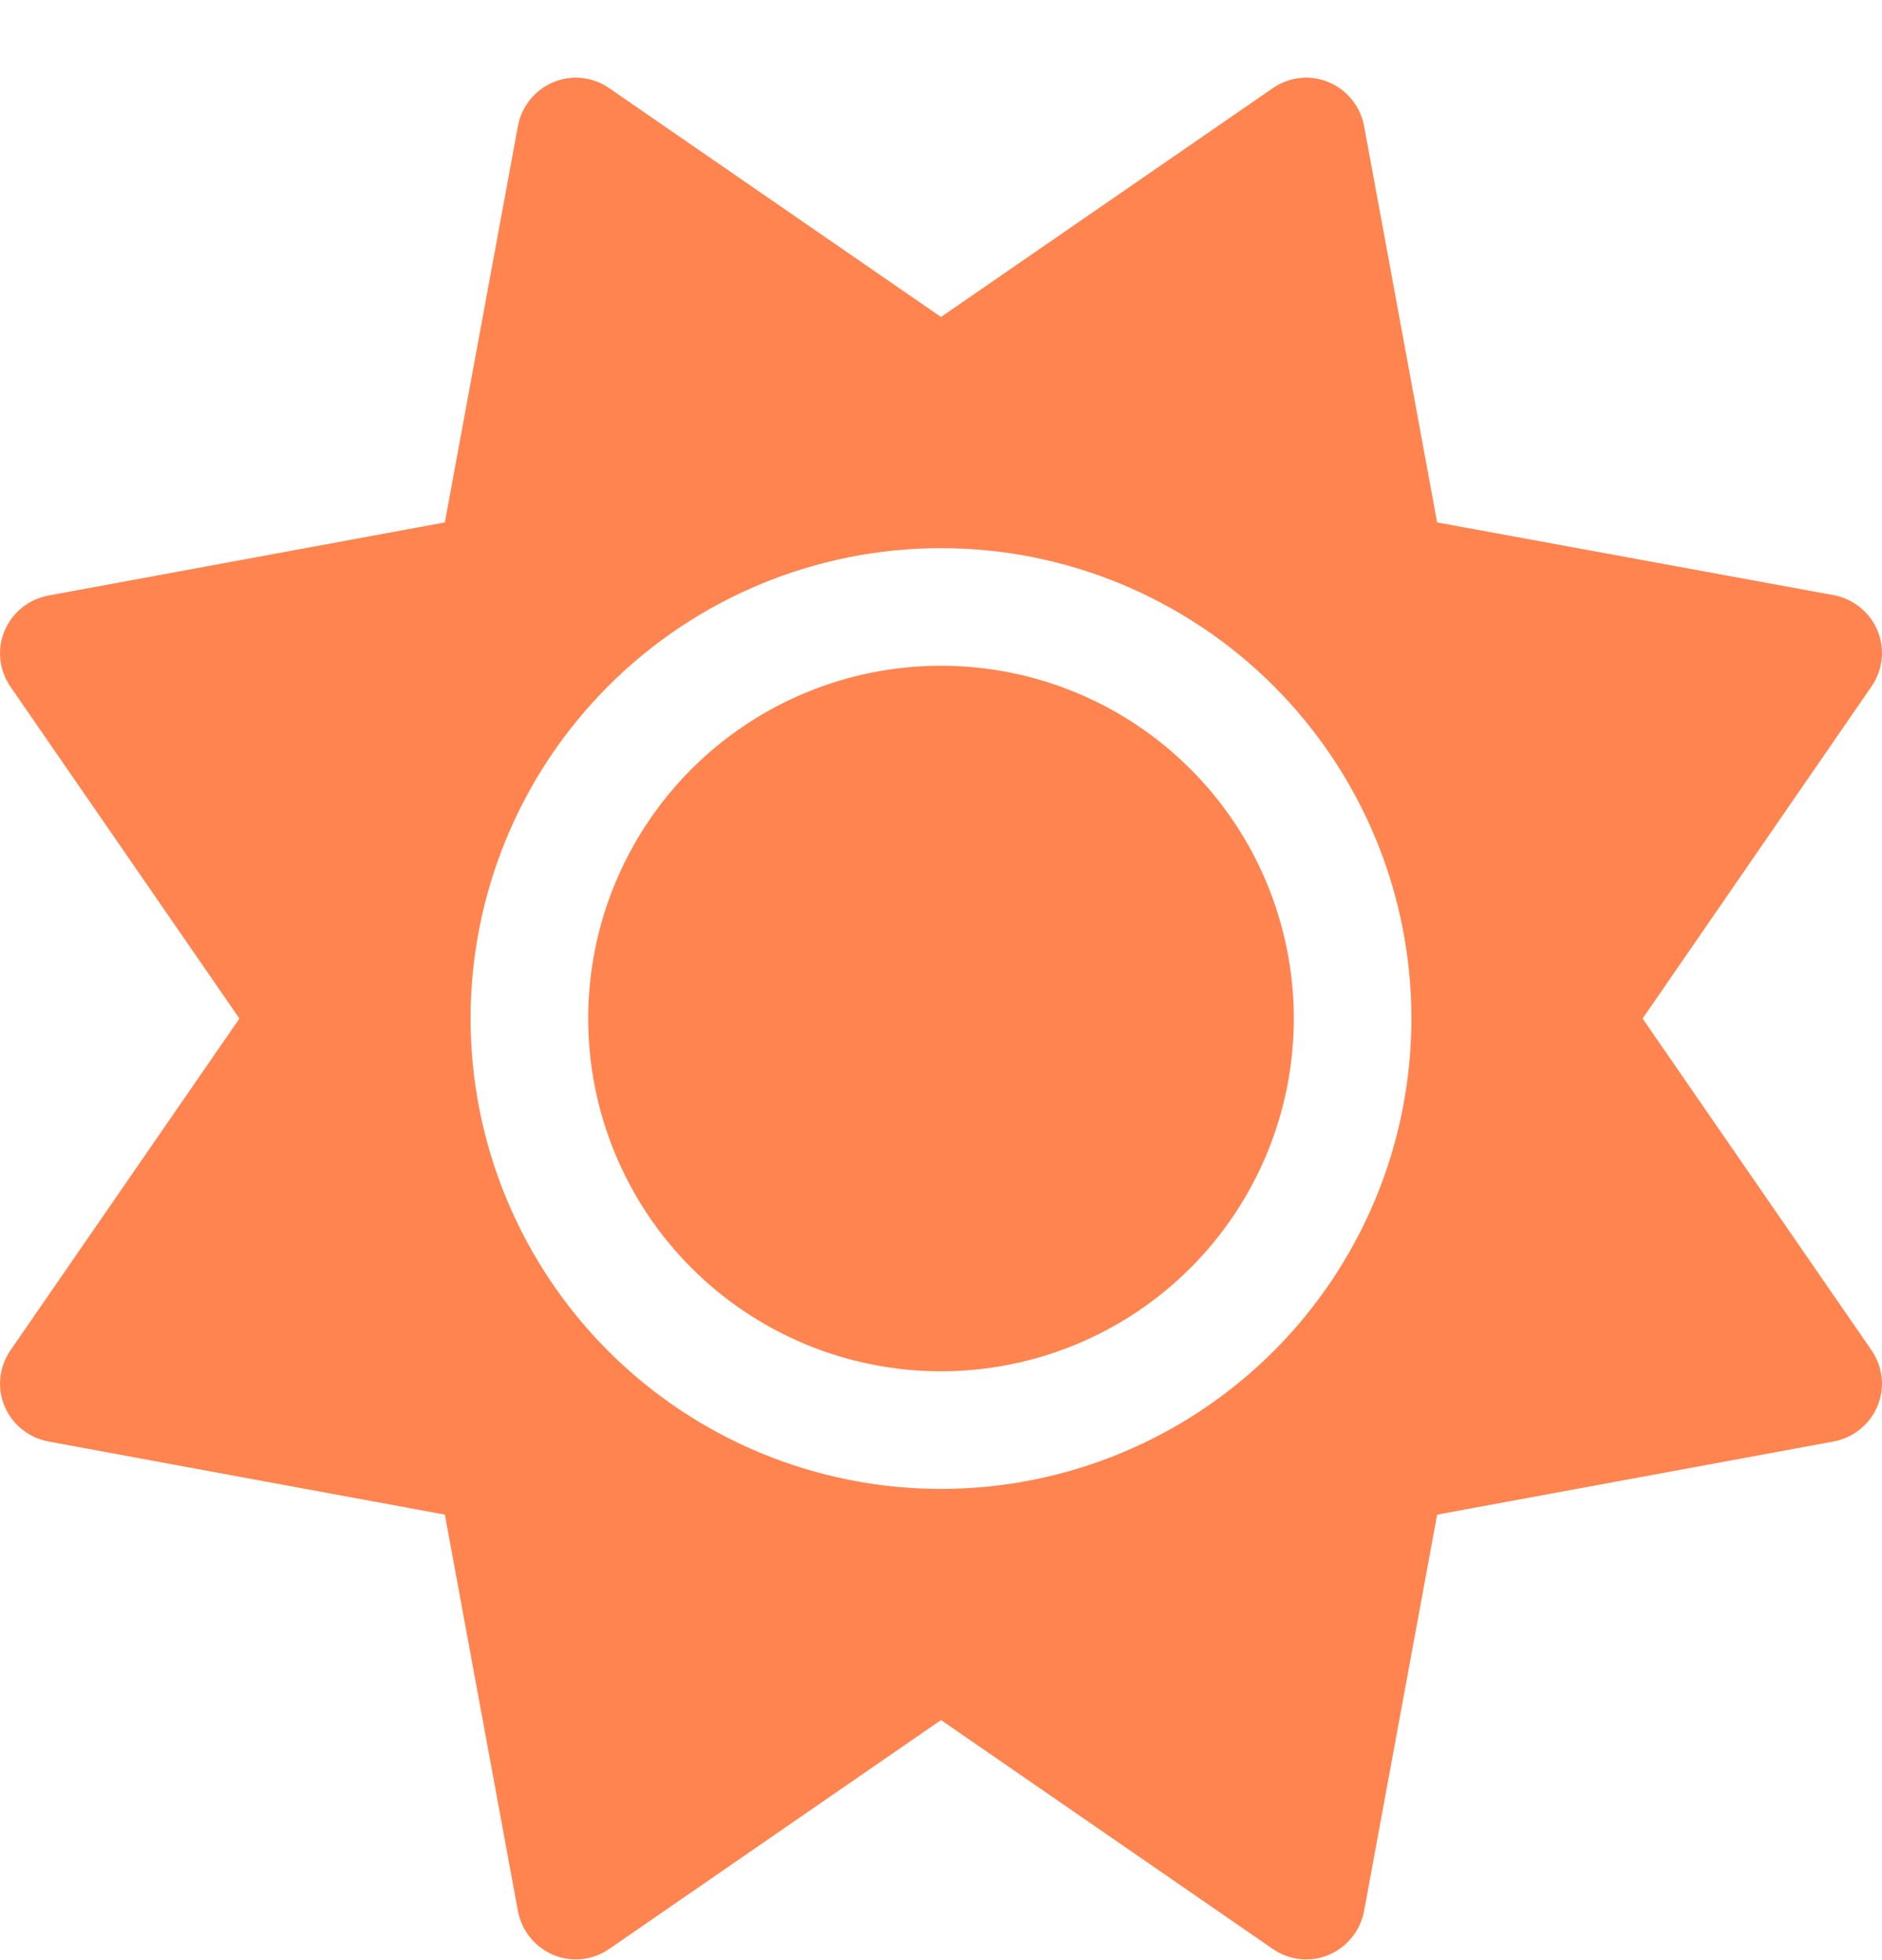 <svg width="24" height="25" viewBox="0 0 24 25" fill="none" xmlns="http://www.w3.org/2000/svg">
<path d="M16.945 1.049C17.179 1.147 17.348 1.358 17.395 1.606L18.327 6.663L23.384 7.591C23.633 7.638 23.844 7.807 23.942 8.041C24.04 8.276 24.012 8.543 23.867 8.754L20.947 12.991L23.867 17.223C24.012 17.434 24.04 17.701 23.942 17.935C23.844 18.169 23.633 18.338 23.384 18.385L18.327 19.318L17.395 24.375C17.348 24.623 17.179 24.834 16.945 24.933C16.71 25.031 16.443 25.003 16.232 24.858L12 21.938L7.768 24.858C7.557 25.003 7.29 25.031 7.055 24.933C6.821 24.834 6.652 24.623 6.605 24.375L5.673 19.318L0.616 18.385C0.367 18.338 0.156 18.169 0.058 17.935C-0.04 17.701 -0.012 17.434 0.133 17.223L3.053 12.991L0.133 8.758C-0.012 8.547 -0.04 8.28 0.058 8.046C0.156 7.812 0.367 7.643 0.616 7.596L5.673 6.663L6.605 1.606C6.652 1.358 6.821 1.147 7.055 1.049C7.29 0.95 7.557 0.978 7.768 1.124L12 4.043L16.232 1.124C16.443 0.978 16.71 0.95 16.945 1.049ZM7.501 12.991C7.501 11.797 7.975 10.653 8.818 9.809C9.662 8.965 10.807 8.491 12 8.491C13.193 8.491 14.338 8.965 15.181 9.809C16.025 10.653 16.499 11.797 16.499 12.991C16.499 14.184 16.025 15.328 15.181 16.172C14.338 17.016 13.193 17.49 12 17.49C10.807 17.49 9.662 17.016 8.818 16.172C7.975 15.328 7.501 14.184 7.501 12.991ZM17.999 12.991C17.999 11.399 17.367 9.874 16.242 8.749C15.117 7.624 13.591 6.991 12 6.991C10.409 6.991 8.883 7.624 7.758 8.749C6.633 9.874 6.001 11.399 6.001 12.991C6.001 14.582 6.633 16.108 7.758 17.233C8.883 18.358 10.409 18.99 12 18.99C13.591 18.99 15.117 18.358 16.242 17.233C17.367 16.108 17.999 14.582 17.999 12.991Z" fill="#FF844F"/>
</svg>

